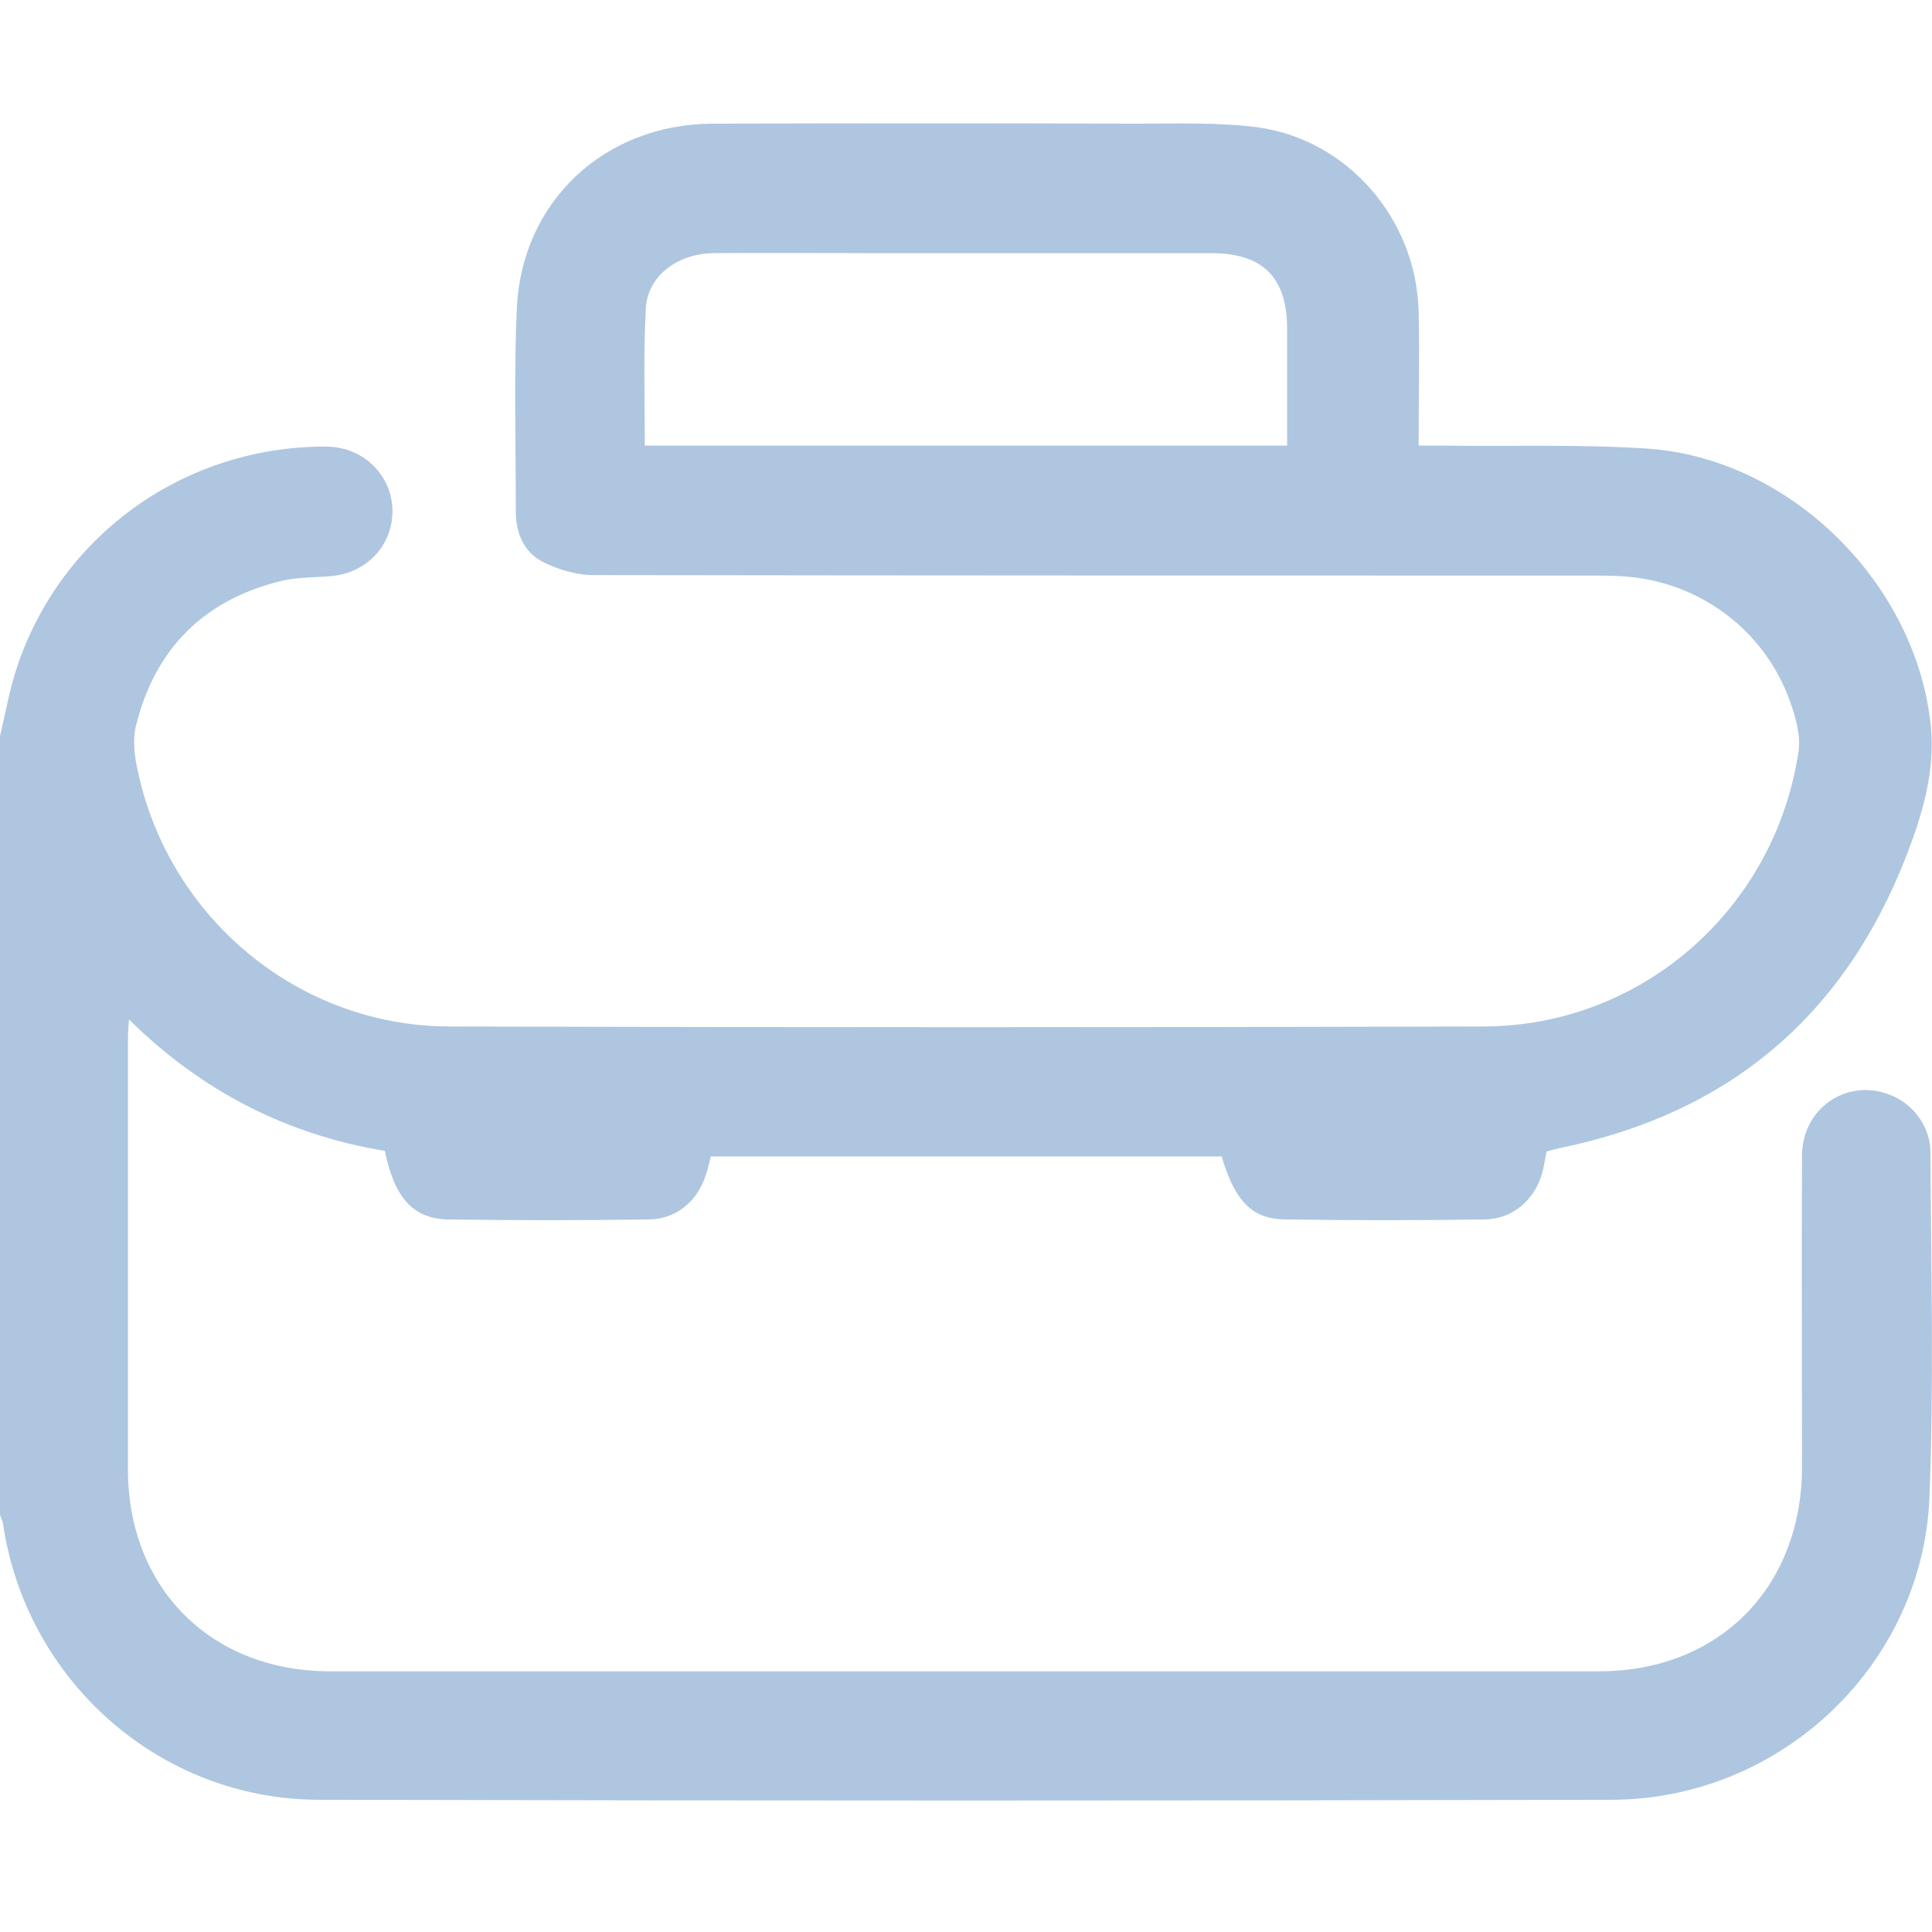<svg width="64" height="64" viewBox="0 0 64 64" fill="none" xmlns="http://www.w3.org/2000/svg">
<g clip-path="url(#clip0_2081_1977)">
<path d="M-0.001 24.391C0.183 23.623 0.316 22.838 0.567 22.088C2.035 17.698 6.14 14.778 10.796 14.795C11.998 14.795 12.933 15.679 12.999 16.831C13.049 18.016 12.182 18.983 10.963 19.084C10.429 19.134 9.879 19.117 9.361 19.234C6.775 19.851 5.139 21.47 4.505 24.04C4.388 24.524 4.455 25.075 4.572 25.575C5.623 30.432 9.895 33.986 14.868 34.003C26.3 34.036 37.732 34.036 49.163 34.003C54.387 33.986 58.792 30.115 59.577 24.908C59.66 24.391 59.493 23.79 59.31 23.272C58.459 20.836 56.222 19.201 53.636 19.084C53.319 19.067 53.018 19.067 52.701 19.067C41.687 19.067 30.672 19.067 19.658 19.05C19.091 19.05 18.473 18.867 17.956 18.6C17.355 18.283 17.088 17.648 17.088 16.964C17.088 14.711 17.021 12.458 17.121 10.205C17.288 6.667 20.025 4.114 23.596 4.097C28.286 4.081 32.959 4.081 37.648 4.097C38.983 4.097 40.318 4.047 41.637 4.214C44.641 4.615 46.91 7.252 46.994 10.306C47.027 11.758 46.994 13.226 46.994 14.761C47.294 14.761 47.528 14.761 47.761 14.761C50.031 14.795 52.3 14.711 54.57 14.861C59.31 15.179 63.515 19.351 63.966 24.107C64.099 25.559 63.682 26.977 63.165 28.312C61.112 33.636 57.29 36.873 51.7 38.025C51.566 38.058 51.416 38.092 51.233 38.142C51.199 38.325 51.166 38.492 51.132 38.676C50.932 39.66 50.181 40.378 49.18 40.395C46.977 40.428 44.757 40.428 42.554 40.395C41.47 40.378 40.902 39.777 40.468 38.309C34.844 38.309 29.221 38.309 23.546 38.309C23.496 38.492 23.463 38.676 23.396 38.876C23.129 39.777 22.412 40.395 21.477 40.395C19.274 40.428 17.055 40.428 14.852 40.395C13.684 40.378 13.066 39.677 12.749 38.125C9.528 37.591 6.708 36.173 4.271 33.769C4.255 34.053 4.238 34.237 4.238 34.404C4.238 39.16 4.238 43.916 4.238 48.672C4.238 52.611 6.992 55.364 10.93 55.364C24.948 55.364 38.95 55.364 52.968 55.364C56.94 55.364 59.677 52.594 59.694 48.622C59.694 45.184 59.677 41.73 59.694 38.292C59.694 36.74 61.129 35.739 62.531 36.239C63.348 36.523 63.949 37.291 63.949 38.192C63.966 41.997 64.066 45.785 63.916 49.59C63.699 55.147 58.993 59.603 53.402 59.62C39.117 59.653 24.831 59.653 10.546 59.62C5.289 59.603 0.867 55.681 0.099 50.474C0.083 50.358 0.016 50.241 -0.018 50.124C-0.001 41.58 -0.001 32.985 -0.001 24.391ZM21.36 14.761C28.486 14.761 35.529 14.761 42.638 14.761C42.638 13.443 42.638 12.175 42.638 10.906C42.638 9.187 41.837 8.386 40.118 8.386C36.346 8.386 32.575 8.386 28.82 8.386C27.084 8.386 25.366 8.37 23.63 8.386C22.428 8.403 21.444 9.154 21.394 10.222C21.31 11.724 21.36 13.226 21.36 14.761Z" fill="#AEC6E0"/>
</g>
<defs>
<clipPath id="clip0_2081_1977">
<rect width="64" height="64" fill="white"/>
</clipPath>
</defs>
</svg>
